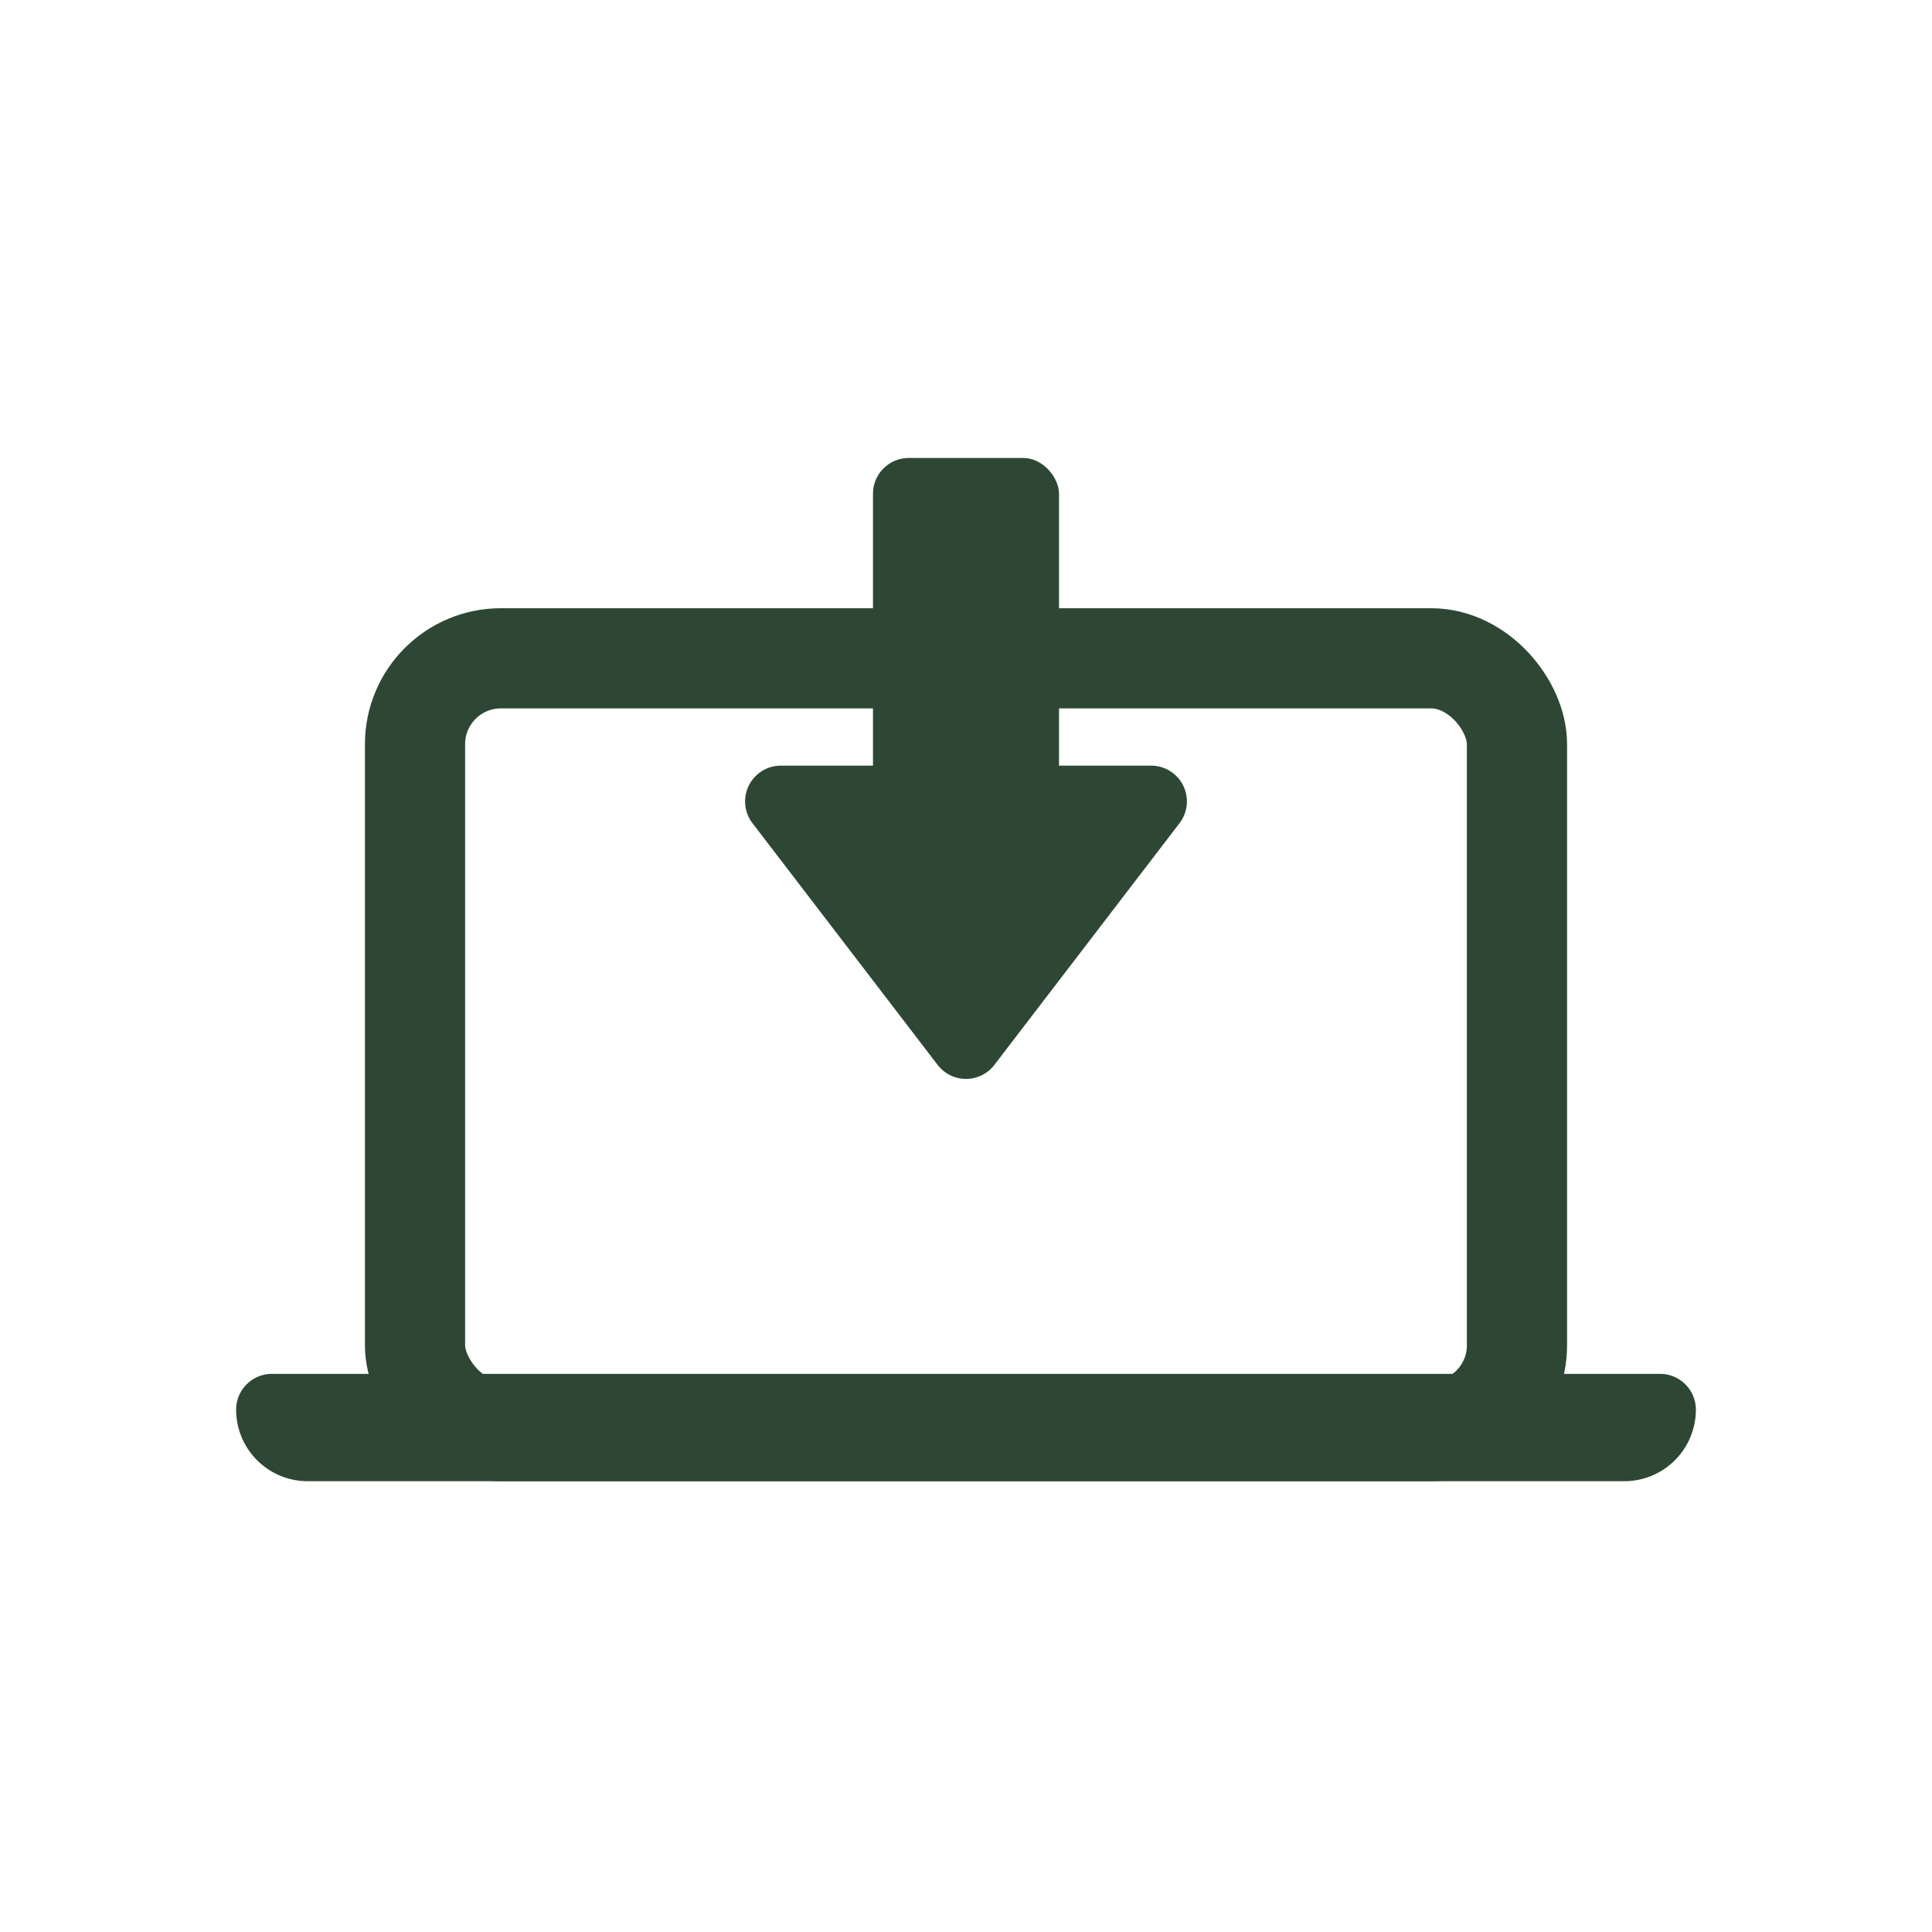 <svg xmlns="http://www.w3.org/2000/svg" width="270" height="270" viewBox="0 0 270 270">
  <g id="icon-step2" transform="translate(-8141 -3165)">
    <rect id="Rectangle_380" data-name="Rectangle 380" width="270" height="270" transform="translate(8141 3165)" fill="rgba(255,255,255,0)"/>
    <g id="Zapoj_se" data-name="Zapoj se" transform="translate(6900 680)">
      <g id="Rectangle_26" data-name="Rectangle 26" transform="translate(1306 2584)" fill="none" stroke="#2e4735" stroke-width="14">
        <rect width="140" height="94" rx="5" stroke="none"/>
        <rect x="-7" y="-7" width="154" height="108" rx="12" fill="none"/>
      </g>
      <rect id="Rectangle_27" data-name="Rectangle 27" width="26" height="69" rx="5" transform="translate(1363 2549)" fill="#2e4735"/>
      <path id="Polygon_1" data-name="Polygon 1" d="M32.031,5.182a5,5,0,0,1,7.939,0L65.841,38.96A5,5,0,0,1,61.872,47H10.128a5,5,0,0,1-3.969-8.04Z" transform="translate(1412 2639) rotate(180)" fill="#2e4735"/>
      <path id="Rectangle_28" data-name="Rectangle 28" d="M5,0H199a5,5,0,0,1,5,5V5a10,10,0,0,1-10,10H10A10,10,0,0,1,0,5V5A5,5,0,0,1,5,0Z" transform="translate(1274 2677)" fill="#2e4735"/>
    </g>
  </g>
</svg>
